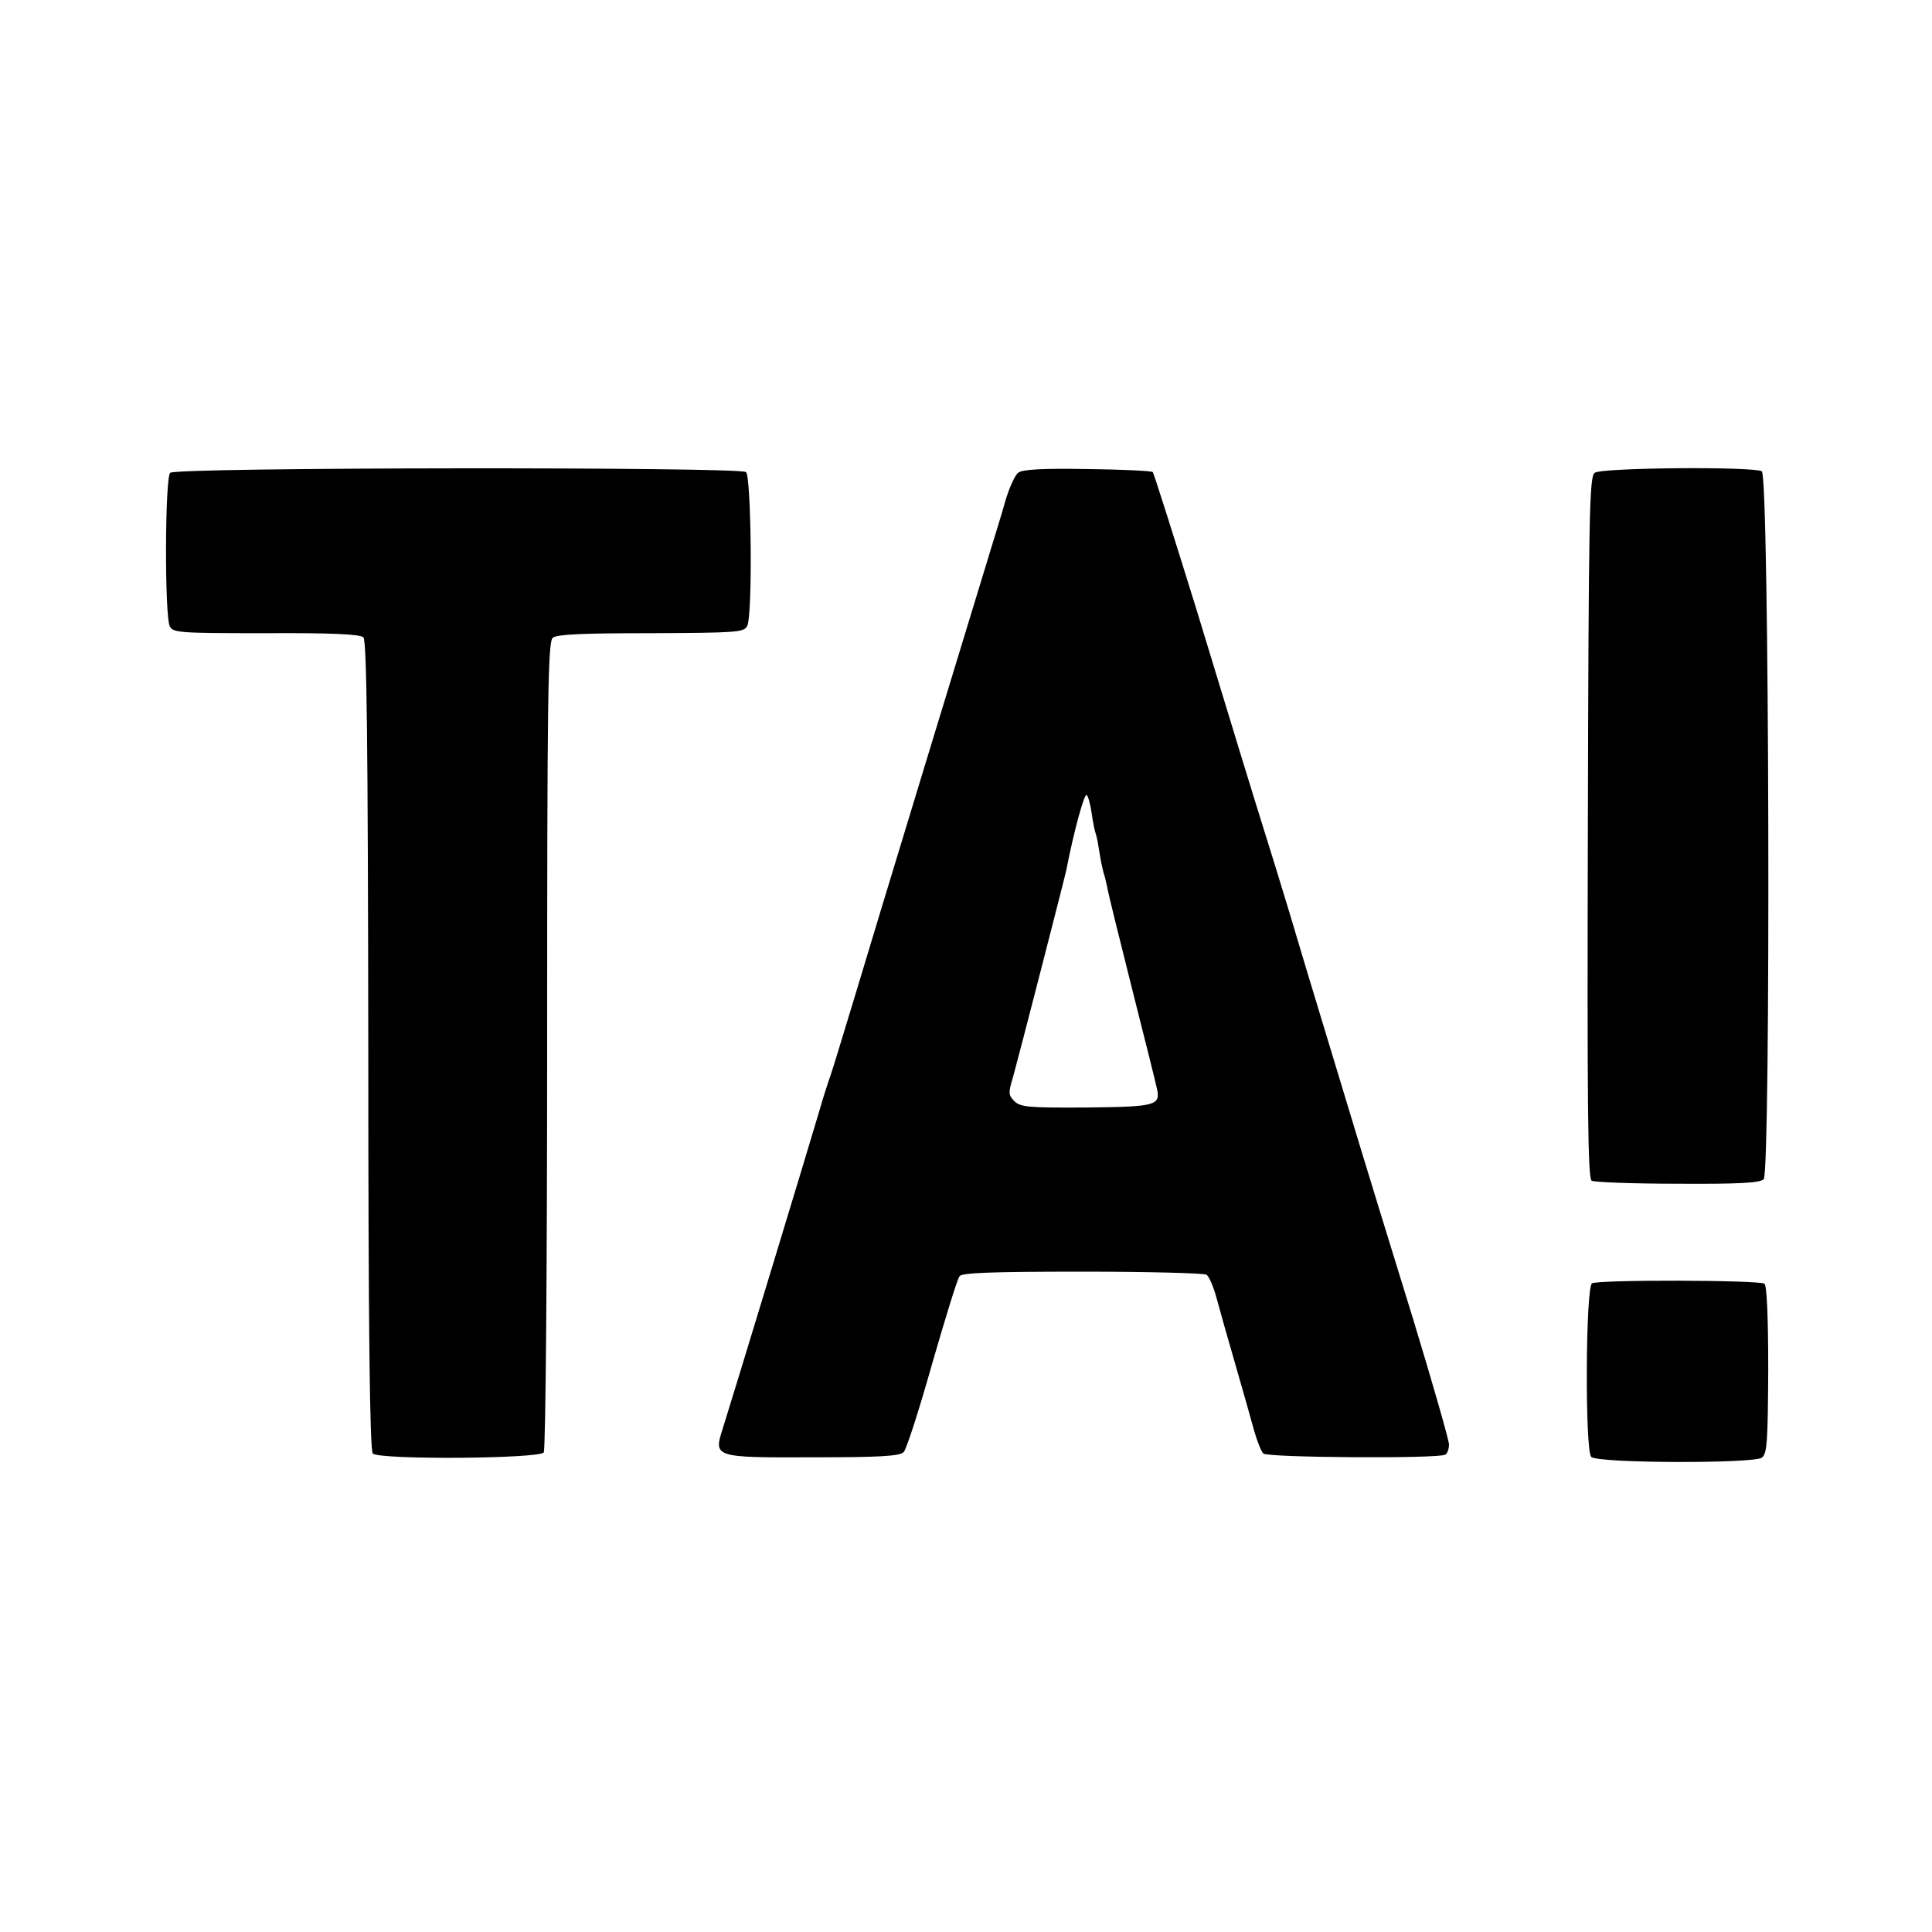 <?xml version="1.0" standalone="no"?>
<!DOCTYPE svg PUBLIC "-//W3C//DTD SVG 20010904//EN"
 "http://www.w3.org/TR/2001/REC-SVG-20010904/DTD/svg10.dtd">
<svg version="1.0" xmlns="http://www.w3.org/2000/svg"
 width="512pt" height="512pt" viewBox="0 0 512 512"
 preserveAspectRatio="xMidYMid meet">
<g transform="translate(0,512) scale(0.1,-0.1)"
fill="#000000" stroke="none">
<path d="M451 3867 c-14 -14 -15 -380 -1 -407 9 -17 26 -18 256 -18 176 1 249
-3 257 -11 9 -9 12 -271 13 -1082 0 -749 4 -1073 12 -1081 17 -17 442 -14 453
3 5 8 9 494 9 1080 0 930 2 1068 15 1079 11 9 81 12 260 12 225 1 247 2 255
19 15 26 11 396 -3 408 -18 14 -1511 13 -1526 -2z"/>
<path d="M2698 3867 c-8 -6 -23 -39 -33 -72 -9 -33 -26 -87 -36 -120 -39 -127
-314 -1029 -365 -1200 -30 -99 -58 -191 -63 -205 -5 -14 -19 -56 -30 -95 -26
-89 -238 -786 -256 -842 -24 -75 -23 -76 239 -75 178 0 231 3 241 14 7 7 41
112 75 233 35 121 67 226 73 233 7 9 84 12 326 12 174 0 321 -4 328 -8 7 -4
19 -32 27 -62 8 -30 31 -111 51 -180 20 -69 42 -147 49 -173 8 -27 18 -53 24
-59 11 -11 464 -14 482 -3 6 3 10 16 10 27 0 11 -43 161 -95 332 -138 447
-146 475 -228 746 -41 135 -77 254 -80 265 -3 11 -28 94 -56 185 -83 266 -95
307 -210 684 -61 197 -113 361 -116 365 -4 3 -82 7 -174 8 -121 2 -172 -1
-183 -10z m195 -902 c3 -22 8 -47 11 -55 3 -8 7 -31 10 -51 3 -20 8 -42 10
-50 3 -8 7 -25 10 -39 2 -14 32 -135 66 -270 34 -135 64 -254 66 -265 10 -45
-4 -48 -187 -50 -153 -1 -175 1 -191 17 -16 16 -16 22 -3 65 16 58 135 520
141 548 20 103 48 205 54 198 4 -4 10 -26 13 -48z"/>
<path d="M4226 3867 c-14 -11 -16 -108 -18 -940 -2 -745 0 -929 10 -936 7 -4
109 -8 228 -8 162 -1 218 2 228 12 19 20 15 1863 -5 1876 -22 13 -424 10 -443
-4z"/>
<path d="M4219 1719 c-17 -10 -19 -443 -2 -460 17 -17 430 -18 452 -2 14 10
16 42 17 233 0 145 -4 224 -10 228 -15 10 -441 11 -457 1z"/>
</g>
</svg>
